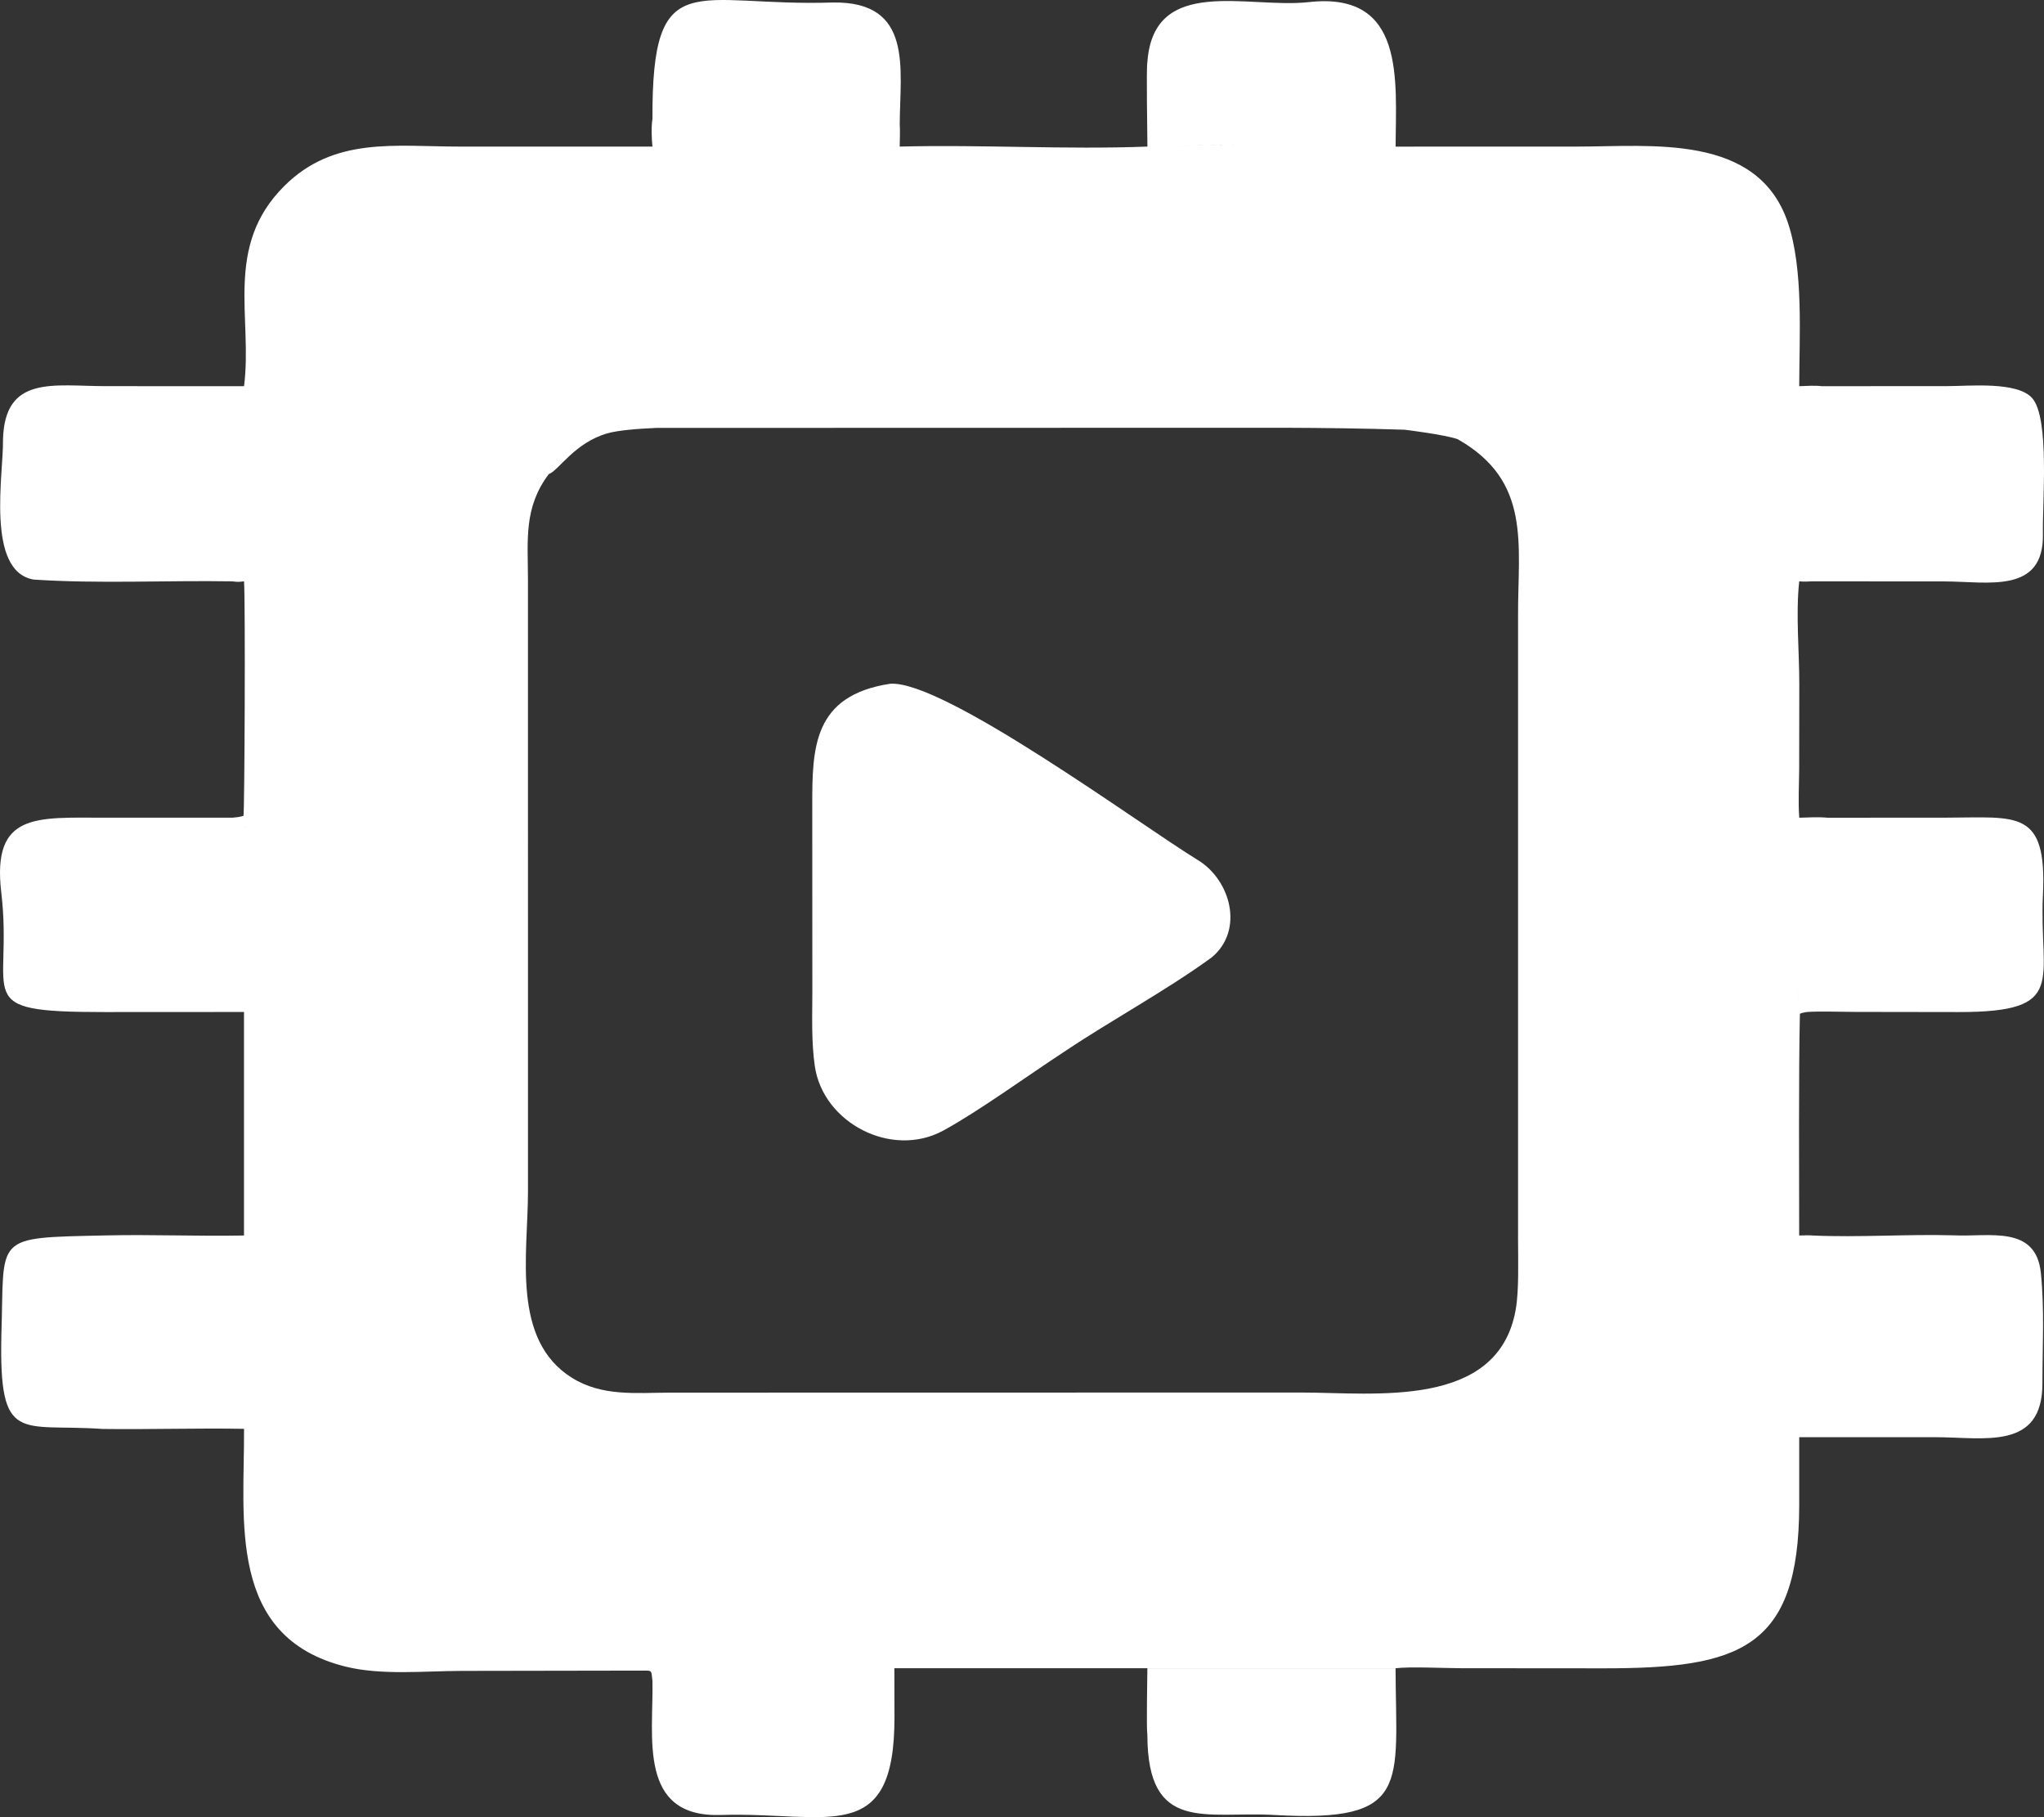 <?xml version="1.0" encoding="UTF-8"?> <svg xmlns="http://www.w3.org/2000/svg" width="54" height="48" viewBox="0 0 54 48" fill="none"><rect x="0" y="0" width="54" height="48" fill="#333333" stroke="none"/><path d="M23.769 3.873C23.768 3.693 23.76 3.449 23.769 3.274C23.783 3.418 23.771 3.717 23.769 3.873ZM31.648 22.72C30.12 21.784 24.928 17.959 23.517 18.061C21.48 18.372 21.456 19.748 21.459 21.299L21.461 26.234C21.459 26.881 21.435 27.525 21.527 28.164C21.744 29.657 23.549 30.606 24.916 29.866C25.839 29.366 27.185 28.388 28.117 27.78C29.381 26.933 30.789 26.179 32.01 25.291C32.873 24.577 32.518 23.252 31.648 22.719V22.72ZM47.731 26.732C47.682 26.729 47.642 26.71 47.611 26.681C47.642 26.71 47.682 26.729 47.731 26.732C47.679 26.743 47.552 26.758 47.551 26.789C47.516 28.258 47.531 31.305 47.532 32.635C47.613 32.634 47.807 32.625 47.88 32.635C49.109 32.691 50.393 32.595 51.625 32.631C52.55 32.675 53.786 32.353 53.917 33.623C54.017 34.6 53.958 35.589 53.958 36.544C53.96 38.321 52.415 37.963 51.141 37.963L47.533 37.962V39.772C47.526 43.563 45.943 44.067 42.383 44.068L38.594 44.065C38.148 44.064 37.25 44.019 36.87 44.066H23.628C22.935 44.13 17.28 44.145 17.258 44.16C17.258 44.163 17.258 44.167 17.258 44.17C17.258 44.167 17.258 44.163 17.258 44.16C17.28 44.145 22.935 44.13 23.628 44.066L23.631 45.351C23.638 48.812 21.872 47.853 19.044 47.942C16.841 48.012 17.268 45.875 17.237 44.398C17.239 44.377 17.241 44.356 17.242 44.336C17.24 44.356 17.239 44.377 17.237 44.398C17.204 44.133 17.233 44.128 17.034 44.128L12.205 44.136C11.22 44.138 10.086 44.257 9.139 44.025C5.979 43.246 6.463 40.131 6.447 37.742C5.217 37.719 3.948 37.762 2.714 37.745C0.528 37.593 -0.026 38.18 0.036 35.268C0.124 32.62 -0.226 32.7 2.797 32.633C4.011 32.605 5.233 32.659 6.446 32.635V26.731L2.751 26.733C-0.853 26.733 0.362 26.361 0.033 23.567C-0.216 21.455 0.968 21.599 2.751 21.599H6.129C6.187 21.602 6.237 21.613 6.28 21.632C6.315 21.647 6.345 21.669 6.372 21.693C6.345 21.668 6.316 21.647 6.28 21.632C6.237 21.613 6.186 21.603 6.129 21.6C6.261 21.588 6.306 21.586 6.432 21.551C6.462 21.468 6.485 15.851 6.447 15.356C6.298 15.374 6.28 15.373 6.129 15.356C4.42 15.327 2.601 15.424 0.89 15.309C-0.386 15.095 0.098 12.478 0.079 11.621C0.118 9.897 1.422 10.2 2.791 10.2L6.447 10.201C6.68 8.405 5.907 6.513 7.507 4.917C8.824 3.601 10.443 3.872 12.14 3.872H17.237C17.235 3.846 17.234 3.818 17.233 3.789C17.235 3.818 17.236 3.846 17.237 3.873C17.215 3.663 17.203 3.35 17.237 3.144C17.237 3.198 17.235 3.258 17.235 3.32C17.236 3.258 17.237 3.198 17.237 3.144C17.219 -0.986 18.34 0.187 22.009 0.066C24.134 0.036 23.777 1.813 23.77 3.273C23.761 3.449 23.769 3.693 23.77 3.872C23.616 3.865 23.445 3.862 23.266 3.86C23.176 3.86 23.084 3.86 22.992 3.86C23.084 3.86 23.176 3.86 23.266 3.86C23.445 3.862 23.616 3.866 23.77 3.872C25.948 3.816 28.139 3.955 30.313 3.872C31.13 3.842 31.95 3.839 32.77 3.845C33.864 3.854 34.959 3.879 36.052 3.878C34.96 3.879 33.864 3.854 32.77 3.845C31.95 3.838 31.13 3.842 30.313 3.872V3.84C30.312 3.467 30.28 1.798 30.313 1.634C30.48 -0.664 32.975 0.235 34.575 0.056C37.136 -0.232 36.878 2.113 36.87 3.873L41.661 3.872C43.634 3.872 46.436 3.521 47.233 5.88C47.651 7.119 47.535 8.865 47.533 10.201C47.713 10.195 47.952 10.178 48.125 10.201L51.459 10.199C52.022 10.199 53.292 10.07 53.687 10.515C54.155 11.042 53.955 13.282 53.971 14.092C54.009 15.706 52.509 15.358 51.363 15.358L47.88 15.356C47.744 15.363 47.668 15.367 47.533 15.356C47.439 16.23 47.535 17.179 47.535 18.063L47.532 20.313C47.529 20.736 47.503 21.181 47.534 21.6C47.663 21.599 47.784 21.602 47.906 21.603C47.967 21.604 48.028 21.605 48.091 21.604C48.028 21.604 47.967 21.604 47.906 21.603C47.784 21.602 47.662 21.599 47.534 21.6C47.782 21.592 48.037 21.577 48.284 21.6L51.436 21.598C53.293 21.595 54.08 21.37 53.972 23.632C53.863 25.915 54.659 26.733 51.749 26.733L49.018 26.729C48.714 26.729 48.002 26.707 47.733 26.732H47.731ZM47.538 13.399C47.538 13.399 47.538 13.4 47.538 13.401C47.538 13.4 47.538 13.399 47.538 13.399ZM6.449 21.802C6.46 21.823 6.469 21.846 6.477 21.869C6.47 21.846 6.46 21.823 6.449 21.802ZM6.4 21.724C6.411 21.738 6.421 21.752 6.431 21.768C6.421 21.752 6.412 21.738 6.4 21.724ZM6.519 22.143C6.531 22.488 6.447 22.933 6.446 23.286C6.446 22.933 6.531 22.488 6.519 22.143ZM34.198 11.299C34.436 11.299 34.696 11.292 34.97 11.284C34.697 11.292 34.436 11.299 34.198 11.299ZM22.569 3.863C22.663 3.862 22.757 3.861 22.851 3.86C22.757 3.86 22.663 3.862 22.569 3.863ZM40.105 32.71V16.278C40.099 14.371 40.465 12.71 38.51 11.601C38.152 11.446 37.721 11.358 37.258 11.311C37.72 11.358 38.152 11.445 38.51 11.601C38.172 11.481 37.117 11.351 37.108 11.351C36.041 11.316 34.967 11.303 33.892 11.299L17.343 11.303C16.789 11.327 16.32 11.37 16.052 11.445C15.178 11.69 14.75 12.441 14.498 12.523C13.829 13.413 13.947 14.268 13.948 15.314L13.949 31.464C13.947 33.14 13.503 35.392 15.112 36.395C15.907 36.891 16.799 36.789 17.696 36.786L34.387 36.783C36.315 36.784 39.572 37.227 40.042 34.6C40.134 34.088 40.105 33.276 40.105 32.71ZM47.511 34.064C47.509 34.036 47.507 34.007 47.505 33.978C47.507 34.007 47.509 34.036 47.511 34.064ZM47.588 26.655C47.496 26.538 47.48 26.301 47.486 26.047C47.489 25.949 47.496 25.849 47.503 25.752C47.505 25.712 47.509 25.672 47.511 25.634C47.509 25.672 47.505 25.711 47.503 25.752C47.496 25.848 47.489 25.949 47.486 26.047C47.479 26.301 47.496 26.538 47.588 26.655ZM30.312 44.067C30.311 44.306 30.284 45.661 30.312 45.826C30.317 48.441 31.86 47.838 33.668 47.942C37.297 48.15 36.879 47.138 36.869 44.067H30.312Z" fill="white"></path></svg> 